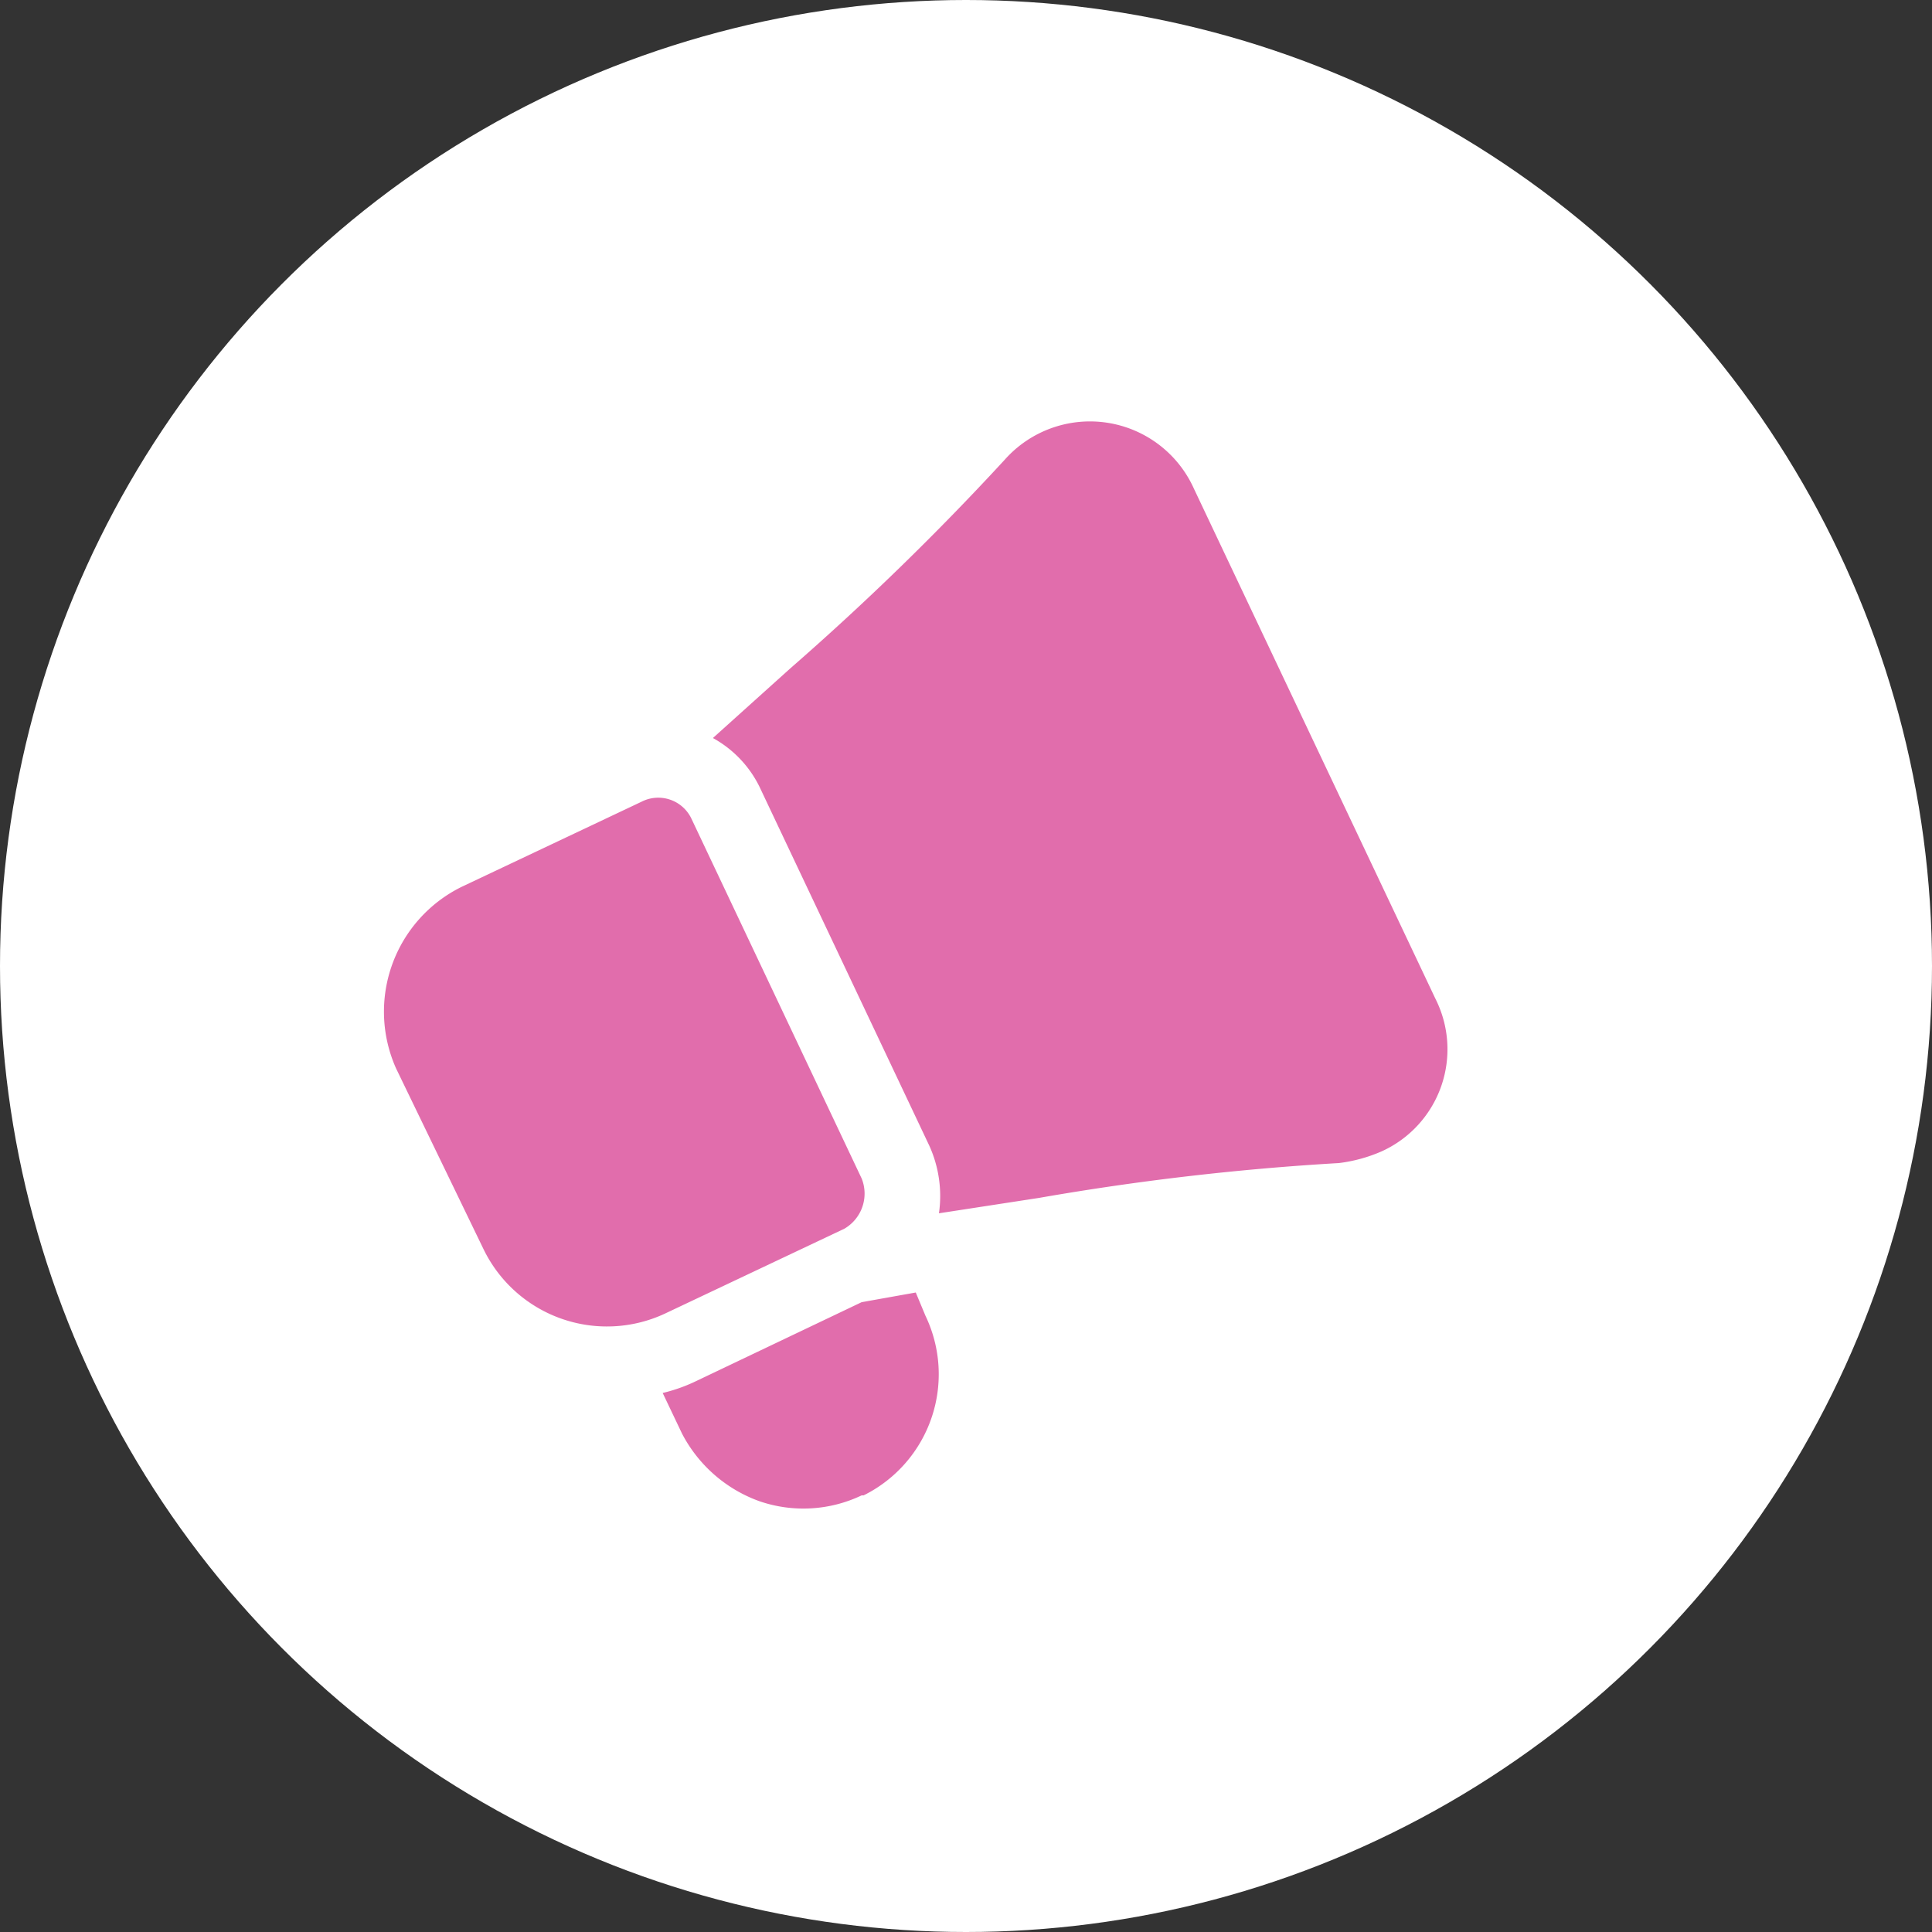 <svg xmlns="http://www.w3.org/2000/svg" viewBox="0 0 100 100"><rect x="0" y="0" width="100" height="100" fill="#333333" stroke="none"/><circle cx="50" cy="50" r="50" style="fill:#fff"/><path d="M61.8,25.3,74.3,51.7a5.8,5.8,0,0,1-2.8,7.9,7.9,7.9,0,0,1-2.2.6A136.3,136.3,0,0,0,53.8,62l-5.2.8a6.3,6.3,0,0,0-.5-3.5L39.3,40.7a5.8,5.8,0,0,0-2.4-2.5l4-3.6A141.5,141.5,0,0,0,52,23.8a5.9,5.9,0,0,1,9.8,1.5ZM33.2,41.5l-9.3,4.4a7.2,7.2,0,0,0-3.4,9.4L25,64.6A7.1,7.1,0,0,0,34.4,68l9.3-4.4a2.1,2.1,0,0,0,.9-2.6L35.8,42.4A1.9,1.9,0,0,0,33.2,41.5Zm2.8,30a8.5,8.5,0,0,1-1.7.6l1,2.1a7.3,7.3,0,0,0,4,3.5,7,7,0,0,0,5.3-.3h.1a7,7,0,0,0,3.2-9.3l-.5-1.2-2.8.5Z" style="fill:#e16dac"/></svg>